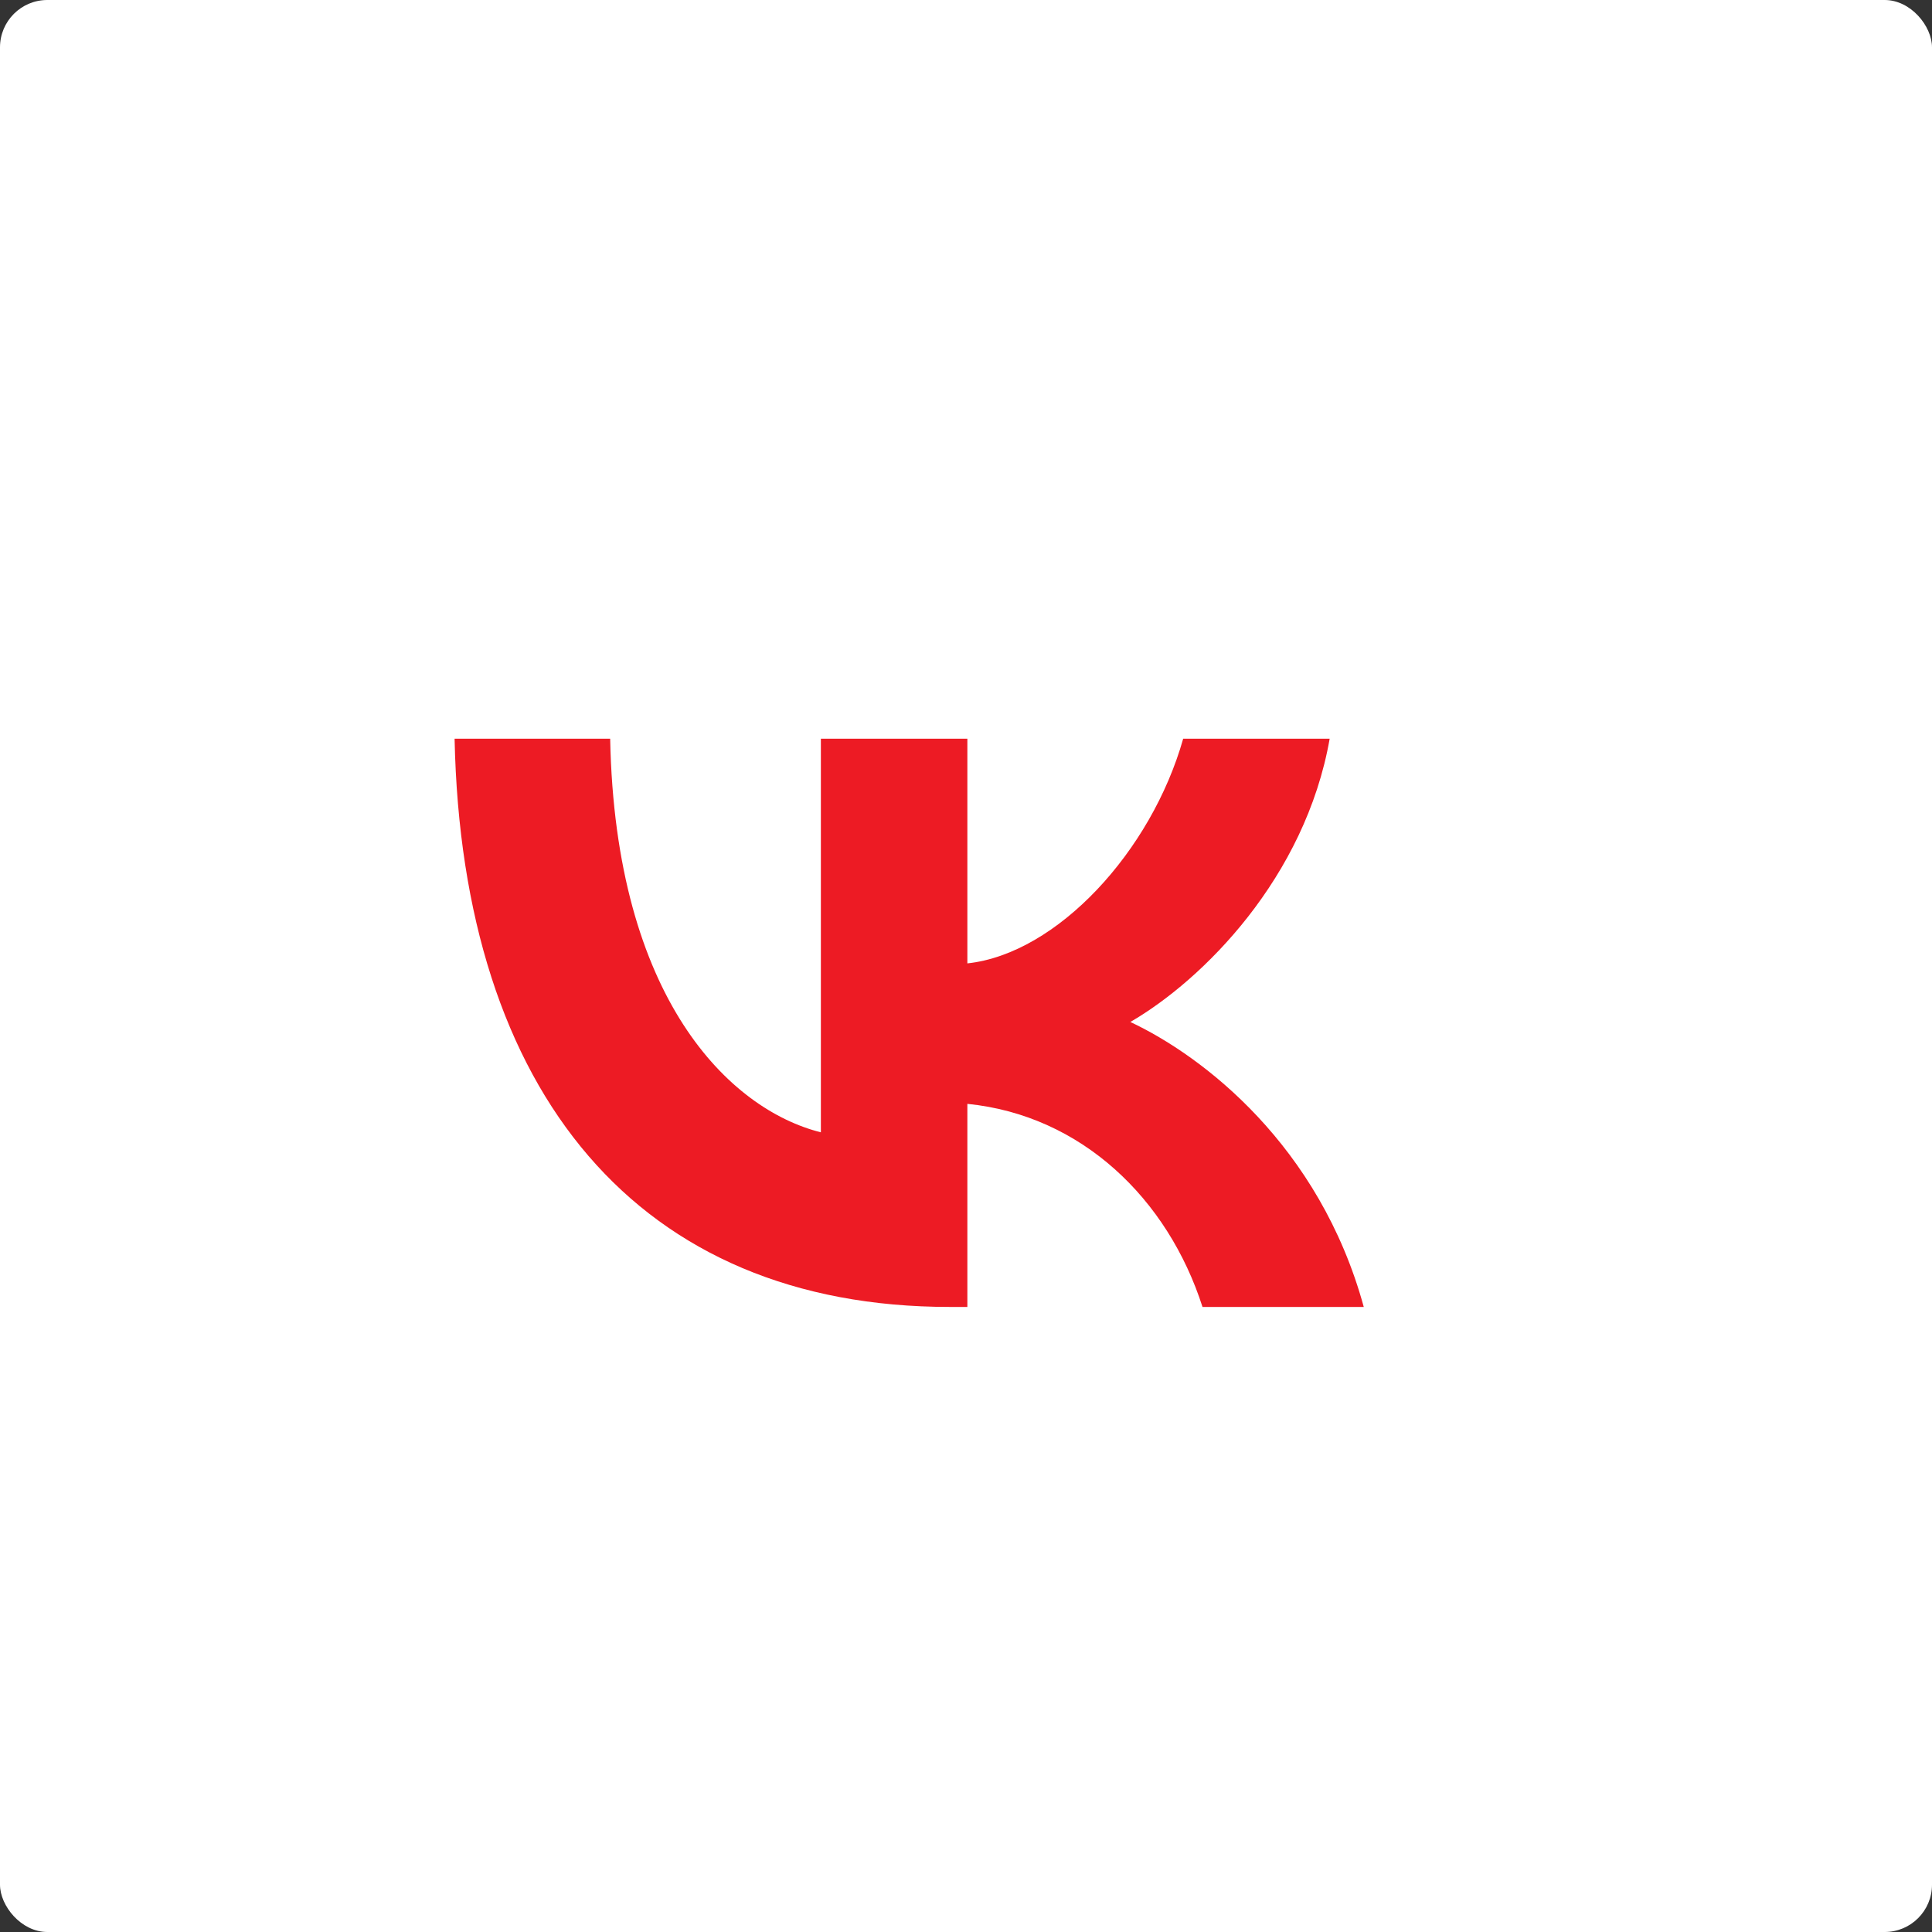 <?xml version="1.0" encoding="UTF-8"?> <svg xmlns="http://www.w3.org/2000/svg" width="34" height="34" viewBox="0 0 34 34" fill="none"><rect x="0" y="0" width="34" height="34" fill="#333333" stroke="none"/><rect width="34" height="34" rx="0.833" fill="white"></rect><path d="M16.715 23C11.248 23 8.13 19.246 8 13H10.738C10.828 17.585 12.847 19.526 14.446 19.927V13H17.024V16.954C18.603 16.784 20.262 14.982 20.822 13H23.4C22.971 15.443 21.172 17.244 19.892 17.985C21.172 18.586 23.221 20.157 24 23H21.162C20.552 21.098 19.033 19.627 17.024 19.426V23H16.715Z" fill="#ED1B24"></path></svg> 